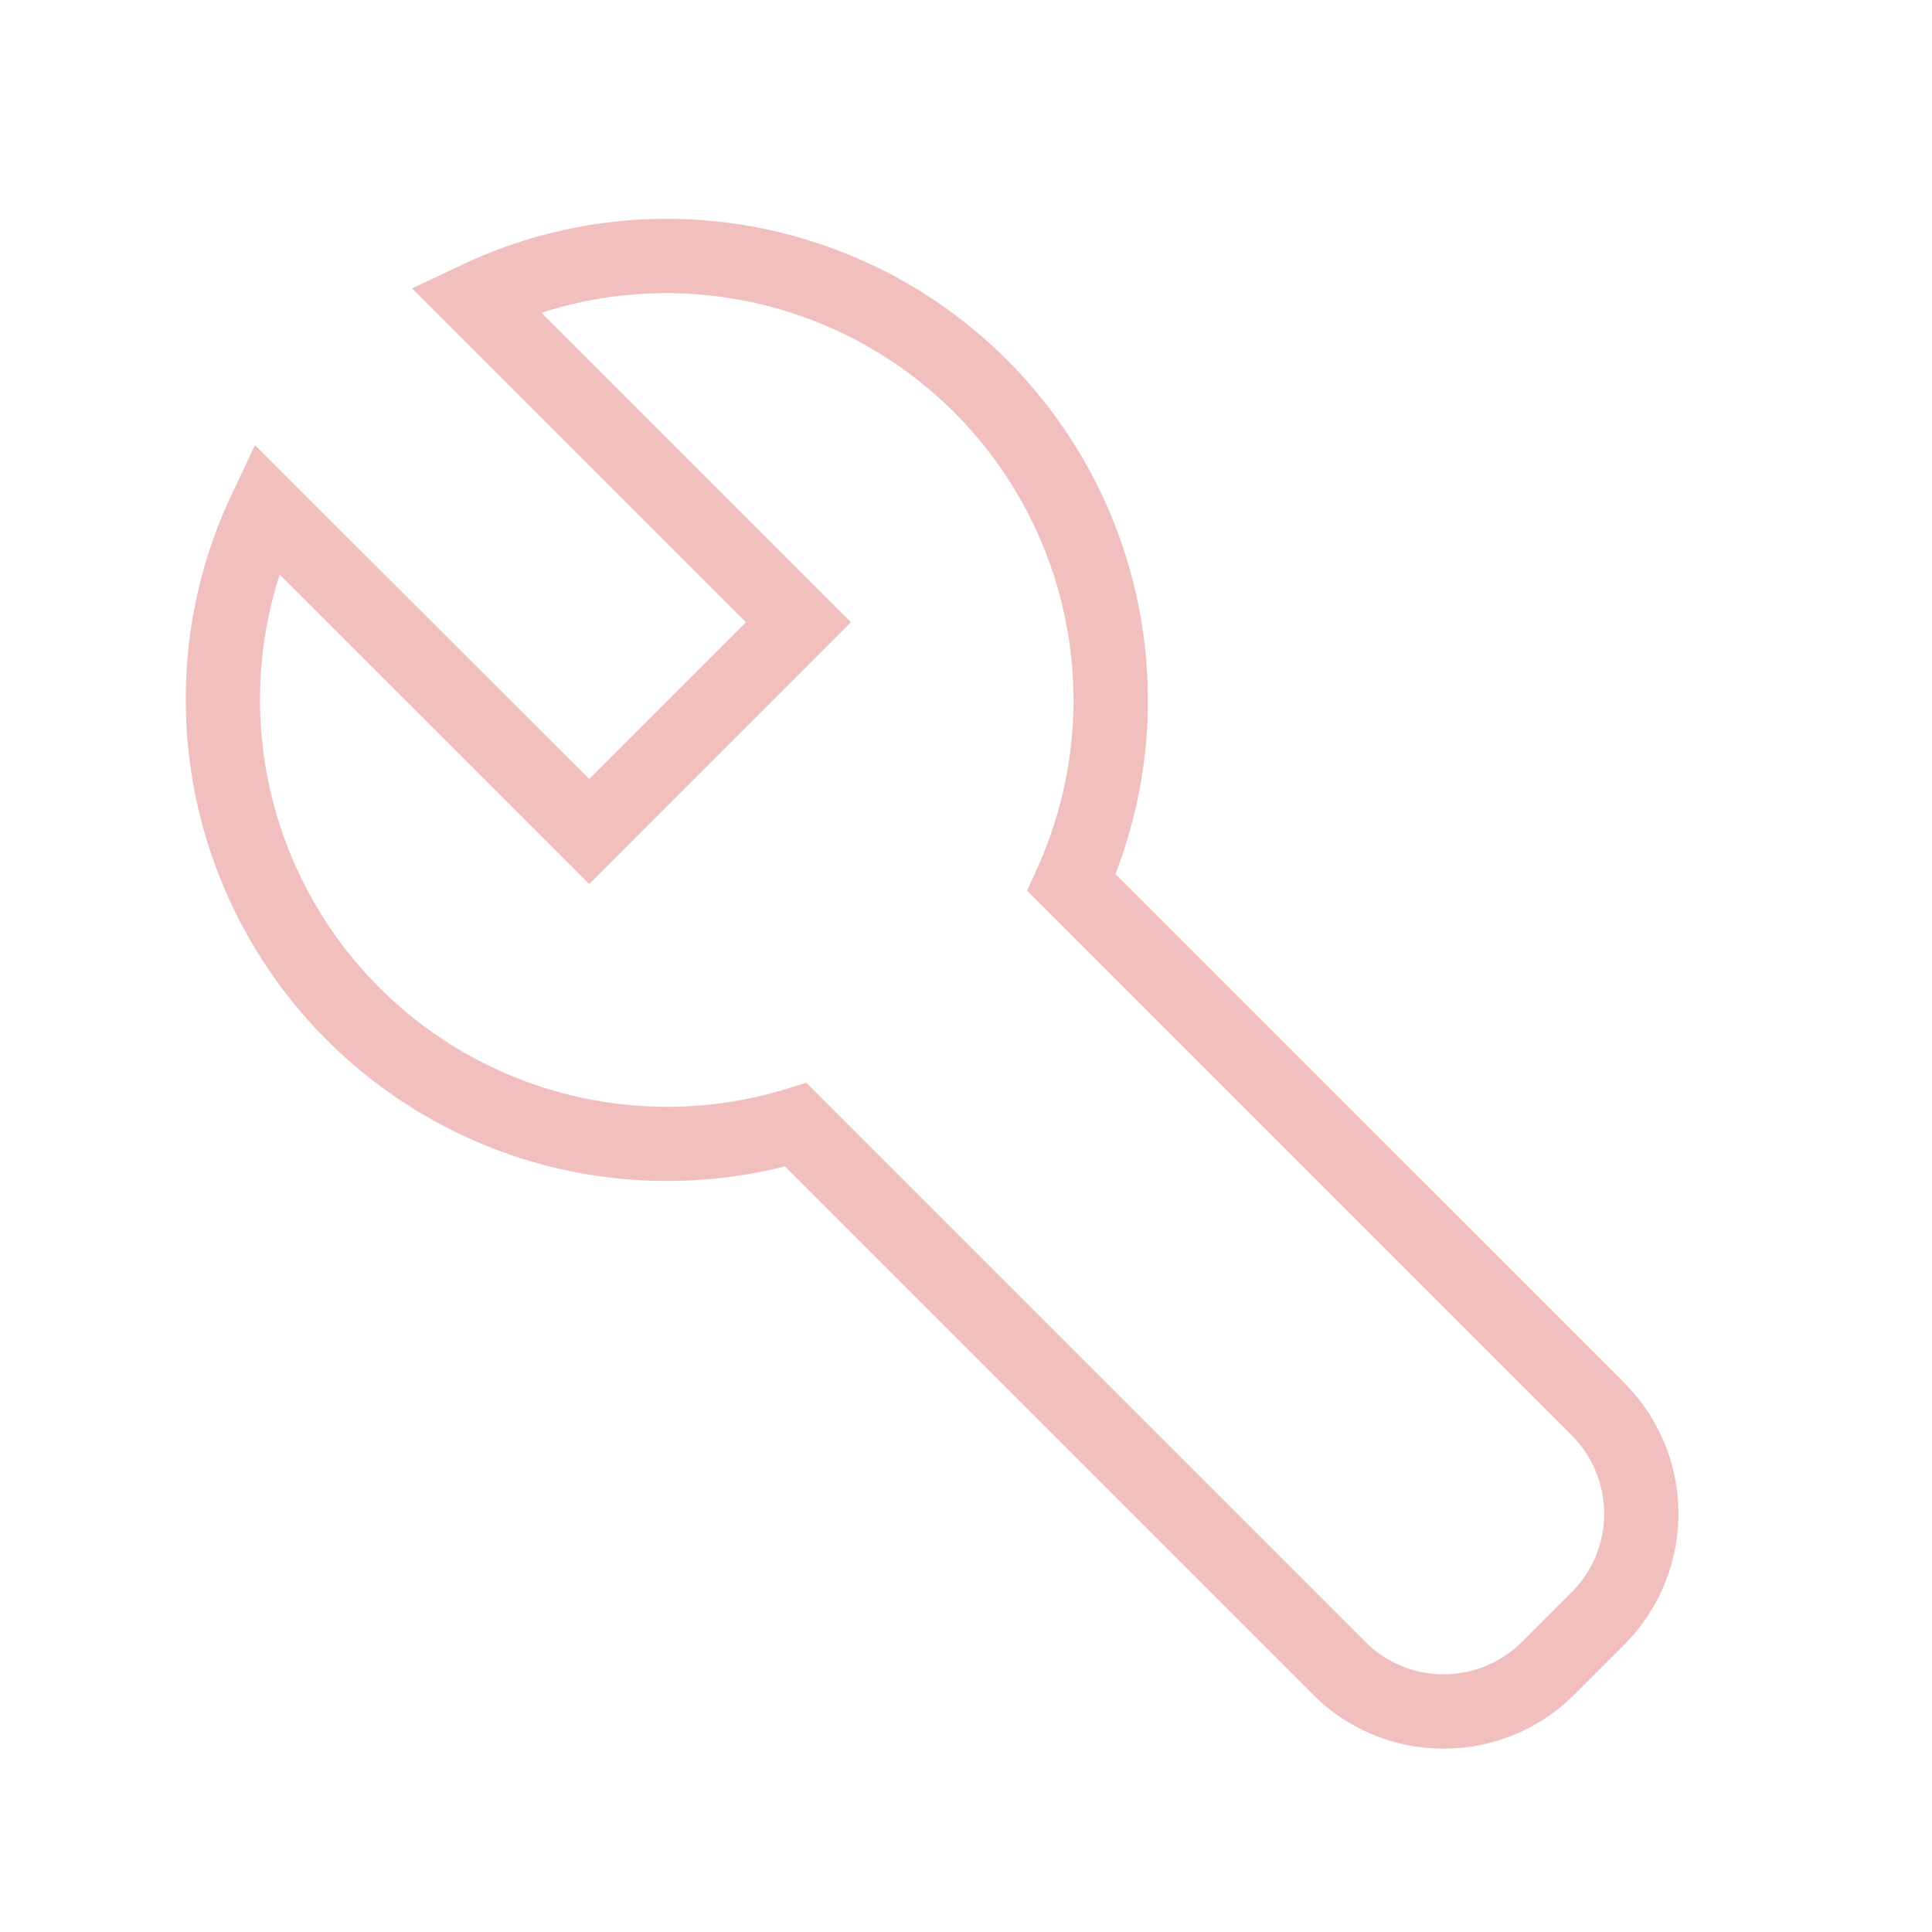 <svg xmlns="http://www.w3.org/2000/svg" width="26" height="26"><path fill="none" d="M0 0h26v26H0z"/><path d="M19.429 23.532a2.475 2.475 0 01-1.762-.73l-7.105-7.105A6.479 6.479 0 012.5 9.419a6.416 6.416 0 01.631-2.792l.3-.637 4.498 4.493 2.109-2.109-4.493-4.493.637-.3a6.416 6.416 0 012.792-.636 6.478 6.478 0 016.037 8.817l6.848 6.848a2.494 2.494 0 010 3.523l-.669.669a2.475 2.475 0 01-1.761.73zm-8.578-8.96l7.523 7.523a1.491 1.491 0 002.109 0l.669-.669a1.493 1.493 0 000-2.109l-7.33-7.33.142-.315a5.479 5.479 0 00-6.676-7.463l4.164 4.164-3.523 3.524-4.165-4.164a5.479 5.479 0 006.8 6.927z" fill="#f2bfbf"/></svg>